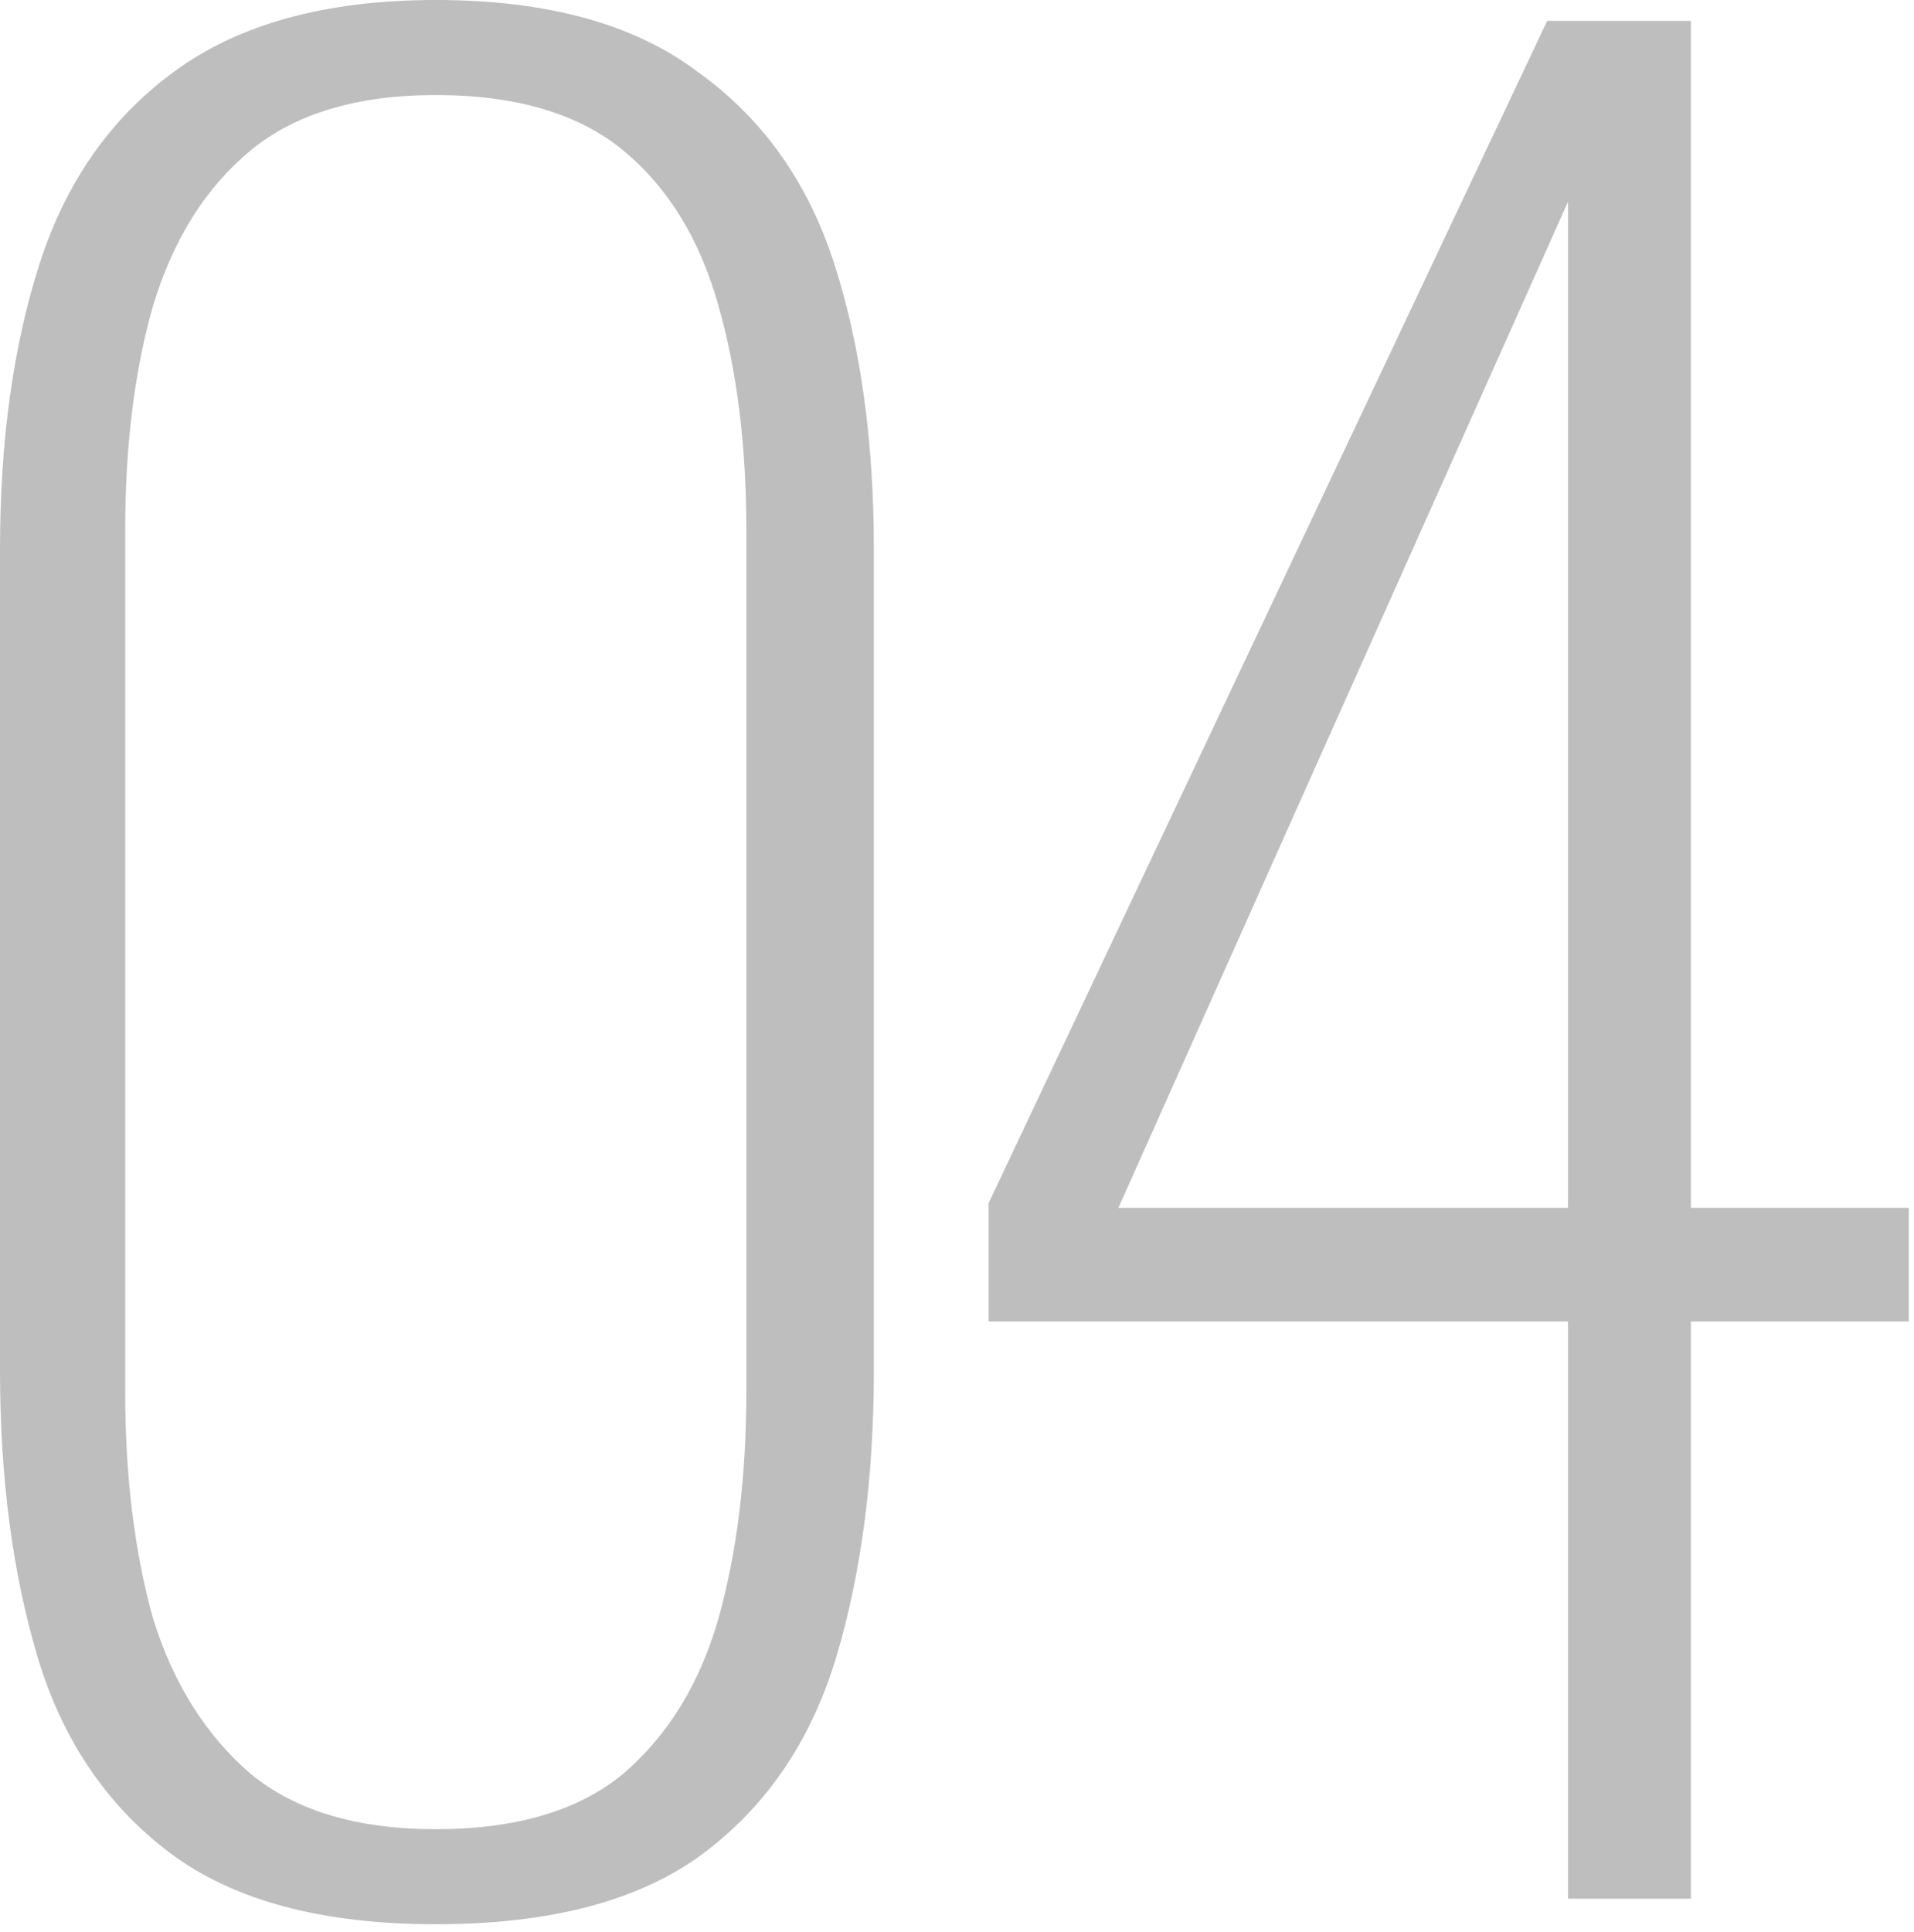 <?xml version="1.0" encoding="UTF-8"?> <svg xmlns="http://www.w3.org/2000/svg" width="217" height="219" viewBox="0 0 217 219" fill="none"><path d="M49.405 218.117C36.44 218.117 26.367 215.402 19.184 209.97C12.001 204.539 7.008 197.094 4.205 187.633C1.402 178.173 0 167.398 0 155.31V62.282C0 50.018 1.489 39.243 4.467 29.958C7.446 20.673 12.526 13.402 19.709 8.146C27.067 2.715 36.966 -6.10352e-05 49.405 -6.10352e-05C62.019 -6.10352e-05 71.917 2.715 79.1 8.146C86.459 13.402 91.627 20.673 94.605 29.958C97.583 39.243 99.073 50.018 99.073 62.282V155.31C99.073 167.398 97.671 178.173 94.868 187.633C92.065 197.094 87.072 204.539 79.889 209.97C72.706 215.402 62.544 218.117 49.405 218.117ZM49.405 207.343C58.515 207.343 65.61 205.24 70.691 201.036C75.772 196.656 79.363 190.787 81.465 183.429C83.568 175.895 84.619 167.311 84.619 157.675V60.179C84.619 50.544 83.568 42.047 81.465 34.688C79.363 27.155 75.772 21.286 70.691 17.081C65.61 12.877 58.515 10.774 49.405 10.774C40.47 10.774 33.462 12.877 28.381 17.081C23.301 21.286 19.622 27.155 17.344 34.688C15.242 42.047 14.191 50.544 14.191 60.179V157.675C14.191 167.311 15.242 175.895 17.344 183.429C19.622 190.787 23.301 196.656 28.381 201.036C33.462 205.24 40.47 207.343 49.405 207.343Z" fill="#BEBEBE"></path><path d="M177.777 215.226V149.791H112.079V136.389L175.412 2.365H191.705V136.914H216.408V149.791H191.705V215.226H177.777ZM126.796 136.914H177.777V22.863L126.796 136.914Z" fill="#BEBEBE"></path></svg> 